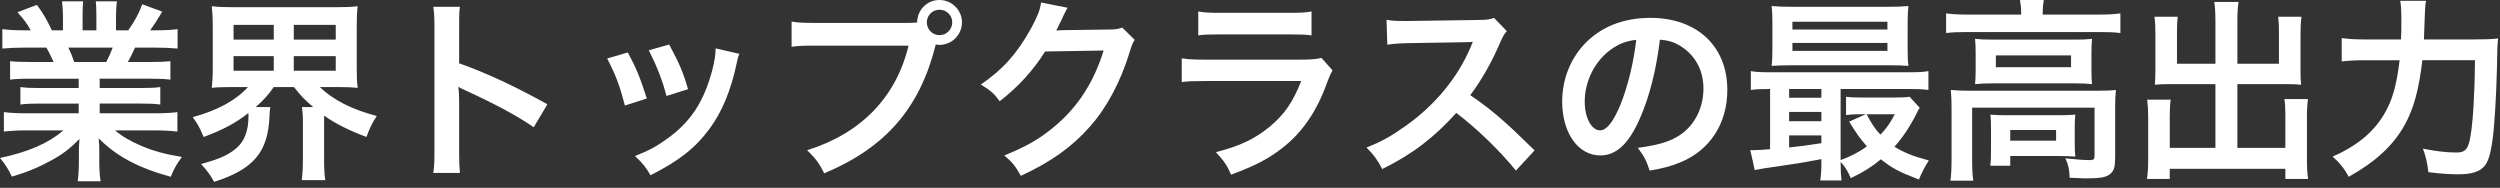 <?xml version="1.0" encoding="utf-8"?>
<!-- Generator: Adobe Illustrator 27.7.0, SVG Export Plug-In . SVG Version: 6.00 Build 0)  -->
<svg version="1.1" id="レイヤー_1" xmlns="http://www.w3.org/2000/svg" xmlns:xlink="http://www.w3.org/1999/xlink" x="0px"
	 y="0px" viewBox="0 0 386 29" enable-background="new 0 0 386 29" xml:space="preserve">
<rect x="0" y="0" width="386" height="29" fill="#333333" stroke="none"/>
<g>
	<path fill="#FFFFFF" d="M4.65,12.149c-1.38,0-2.16,0.029-3.09,0.149v-2.85c0.84,0.09,1.62,0.12,3.09,0.12h3.63
		c-0.45-0.96-0.78-1.65-1.11-2.22H3.931c-1.47,0-2.61,0.06-3.569,0.149v-3C1.291,4.619,2.25,4.68,3.78,4.68h0.96
		c-0.57-1.05-0.93-1.53-2.039-2.79L5.7,0.75c1.021,1.409,1.44,2.13,2.31,3.93h1.711V2.55c0-0.9-0.061-1.74-0.15-2.34h3.27
		c-0.06,0.54-0.09,1.199-0.09,2.22v2.25h2.13V2.43c0-0.96-0.03-1.65-0.09-2.22h3.271c-0.091,0.569-0.15,1.38-0.15,2.34v2.13h1.89
		c1.05-1.5,1.62-2.55,2.16-4.021L25.05,1.8c-0.72,1.2-1.2,1.95-1.86,2.88h0.84c1.561,0,2.49-0.061,3.391-0.181v3
		c-0.93-0.09-2.1-0.149-3.57-0.149h-3c-0.57,1.199-0.689,1.47-1.109,2.22h3.479c1.47,0,2.22-0.03,3.09-0.12v2.85
		c-0.931-0.12-1.681-0.149-3.09-0.149h-7.829v1.439h6.27c1.35,0,2.25-0.029,3.09-0.149v2.699c-0.84-0.12-1.771-0.149-3.09-0.149
		h-6.27v1.5h8.369c1.71,0,2.76-0.061,3.63-0.181v3c-1.11-0.12-2.22-0.18-3.601-0.18H17.76c1.02,0.87,2.37,1.68,4.08,2.399
		c1.92,0.811,3.48,1.23,6.24,1.71c-0.84,1.141-1.201,1.801-1.711,3.061c-5.039-1.38-8.43-3.21-11.129-5.94
		c0.09,1.141,0.09,1.41,0.09,2.13v1.471c0,1.26,0.061,2.189,0.21,3.029H12c0.12-0.87,0.18-1.859,0.18-3.06v-1.44
		c0-0.689,0-0.81,0.09-2.039c-1.409,1.439-2.52,2.31-4.319,3.3c-1.92,1.05-3.749,1.829-6.12,2.52c-0.479-1.05-1.049-1.95-1.83-2.88
		c4.381-0.93,7.41-2.25,9.811-4.26H4.23c-1.41,0-2.49,0.06-3.63,0.18v-3c0.96,0.12,1.979,0.181,3.601,0.181h7.949v-1.5H6.211
		c-1.32,0-2.221,0.029-3.061,0.149v-2.699c0.84,0.12,1.71,0.149,3.061,0.149h5.939v-1.439H4.65z M16.41,9.569
		c0.449-0.87,0.689-1.41,0.99-2.22h-6.84c0.42,0.899,0.6,1.35,0.899,2.22H16.41z"/>
	<path fill="#FFFFFF" d="M35.851,13.439c-1.29,0-2.25,0.029-3.149,0.12c0.09-0.931,0.149-1.71,0.149-3.12V4.17
		c0-1.5-0.06-2.25-0.149-3.21c0.93,0.12,1.77,0.149,3.209,0.149h16.08c1.439,0,2.25-0.029,3.239-0.149
		c-0.12,0.87-0.149,1.68-0.149,3.21v6.27c0,1.47,0.029,2.279,0.149,3.12c-0.96-0.091-1.89-0.12-3.21-0.12h-2.64
		c2.04,1.979,4.979,3.479,8.79,4.47c-0.721,1.109-1.051,1.77-1.59,3.239c-2.641-0.989-4.83-2.069-6.54-3.3v6.66
		c0,1.319,0.03,2.31,0.18,3.3h-3.63c0.12-0.93,0.18-1.89,0.18-3.33v-5.58c0-1.109-0.06-1.709-0.149-2.369h1.739
		c-1.41-1.2-1.859-1.681-2.969-3.09H42.27c-0.869,1.229-1.439,1.89-2.789,3.09h2.25c-0.061,0.33-0.09,0.689-0.12,1.38
		c-0.21,5.579-2.46,8.22-8.55,10.169c-0.63-1.109-0.87-1.47-2.01-2.76c2.85-0.779,4.229-1.38,5.49-2.489
		c1.229-1.051,1.829-2.67,1.829-4.98c0-0.06-0.03-0.21-0.03-0.39c-1.949,1.53-3.84,2.55-6.899,3.689
		c-0.63-1.5-0.899-1.979-1.68-3.06c3.84-1.05,6.689-2.609,8.52-4.649H35.851z M36.061,6.119h6.209V3.84h-6.209V6.119z
		 M36.061,10.919h6.209v-2.25h-6.209V10.919z M45.359,6.119h6.48V3.84h-6.48V6.119z M45.359,10.919h6.48v-2.25h-6.48V10.919z"/>
	<path fill="#FFFFFF" d="M66.9,26.698c0.15-0.96,0.18-1.77,0.18-3.359V4.109c0-1.47-0.06-2.25-0.18-3.06h4.109
		c-0.119,0.899-0.119,1.29-0.119,3.149v5.58c4.109,1.439,8.819,3.63,13.619,6.33l-2.1,3.539c-2.49-1.71-5.61-3.42-10.62-5.729
		c-0.69-0.33-0.78-0.359-1.021-0.51c0.091,0.84,0.121,1.2,0.121,2.04v7.92c0,1.56,0.029,2.34,0.119,3.329H66.9z"/>
	<path fill="#FFFFFF" d="M96.93,8.1c1.261,2.31,1.861,3.75,2.94,7.109l-3.39,1.08c-0.78-3.03-1.38-4.62-2.73-7.26L96.93,8.1z
		 M114.15,8.31c-0.181,0.45-0.24,0.6-0.421,1.529c-0.87,4.08-2.22,7.38-4.14,9.99c-2.22,3.029-4.71,4.979-9.149,7.229
		c-0.78-1.32-1.14-1.77-2.399-2.97c2.1-0.811,3.329-1.47,5.1-2.76c3.51-2.55,5.52-5.61,6.809-10.41
		c0.391-1.47,0.541-2.52,0.541-3.449L114.15,8.31z M103.32,6.869c1.59,2.97,2.16,4.29,2.91,6.9l-3.33,1.05
		c-0.57-2.28-1.471-4.59-2.73-7.05L103.32,6.869z"/>
	<path fill="#FFFFFF" d="M139.83,3.539c0.9,0,1.26-0.029,1.77-0.06C141.63,1.529,143.13,0,145.05,0s3.479,1.56,3.479,3.449
		c0,1.92-1.56,3.48-3.479,3.48c-0.181,0-0.36-0.03-0.57-0.061c-2.43,9.81-7.739,15.93-17.22,19.89
		c-0.779-1.561-1.289-2.25-2.639-3.57c8.309-2.58,13.738-8.159,15.658-16.139H126c-2.22,0-2.789,0.029-3.779,0.18v-3.9
		c1.08,0.181,1.8,0.21,3.84,0.21H139.83z M143.1,3.449c0,1.08,0.87,1.98,1.95,1.98c1.11,0,1.979-0.9,1.979-1.98
		S146.16,1.5,145.05,1.5C143.97,1.5,143.1,2.369,143.1,3.449z"/>
	<path fill="#FFFFFF" d="M175.199,6.149c-0.3,0.45-0.42,0.72-0.75,1.8c-1.379,4.56-3.51,8.609-6.149,11.58
		c-2.76,3.149-6.06,5.489-10.68,7.619c-0.84-1.5-1.229-2.01-2.55-3.149c3-1.23,4.68-2.13,6.57-3.54
		c4.289-3.18,7.109-7.29,8.76-12.659l-9.03,0.149c-1.83,2.91-4.17,5.49-7.02,7.68c-0.899-1.229-1.351-1.62-2.91-2.58
		c3.42-2.34,5.58-4.739,7.771-8.699c0.93-1.71,1.409-2.88,1.529-3.96l4.109,0.81c-0.18,0.271-0.18,0.271-0.51,0.931
		c-0.09,0.149-0.09,0.149-0.39,0.84l-0.39,0.78c-0.181,0.42-0.181,0.42-0.48,0.959c0.391-0.029,0.87-0.06,1.439-0.06l6.57-0.09
		c1.17,0,1.5-0.061,2.189-0.3L175.199,6.149z"/>
	<path fill="#FFFFFF" d="M205.74,10.859c-0.301,0.54-0.48,0.96-0.841,1.89c-1.56,4.41-3.84,7.74-6.96,10.14
		c-2.129,1.65-4.08,2.67-7.859,4.08c-0.66-1.5-1.02-2.01-2.34-3.48c3.66-0.93,6.029-2.039,8.34-3.959
		c2.22-1.86,3.51-3.69,4.83-7.021h-14.609c-2.01,0-2.76,0.03-3.84,0.15v-3.66c1.14,0.181,1.799,0.21,3.899,0.21h14.279
		c1.86,0,2.46-0.06,3.39-0.27L205.74,10.859z M185.01,1.77c0.99,0.18,1.621,0.21,3.511,0.21h10.47c1.89,0,2.52-0.03,3.51-0.21v3.689
		c-0.93-0.119-1.5-0.149-3.45-0.149h-10.589c-1.951,0-2.521,0.03-3.451,0.149V1.77z"/>
	<path fill="#FFFFFF" d="M234.06,26.339c-2.489-3.061-5.939-6.42-9.21-8.91c-3.39,3.78-6.84,6.42-11.43,8.67
		c-0.84-1.56-1.199-2.04-2.43-3.33c2.311-0.899,3.75-1.71,6-3.3c4.529-3.18,8.13-7.529,10.08-12.209l0.33-0.78
		c-0.48,0.03-0.48,0.03-9.93,0.18c-1.44,0.03-2.25,0.09-3.27,0.24l-0.121-3.84c0.84,0.15,1.41,0.18,2.641,0.18h0.72L228,3.09
		c1.68-0.03,1.92-0.061,2.67-0.33l1.98,2.04c-0.391,0.449-0.631,0.87-0.961,1.619c-1.379,3.21-2.85,5.82-4.68,8.28
		c1.891,1.26,3.51,2.52,5.55,4.35c0.75,0.66,0.75,0.66,4.38,4.17L234.06,26.339z"/>
	<path fill="#FFFFFF" d="M253.17,18.359c-1.71,3.869-3.63,5.64-6.09,5.64c-3.42,0-5.879-3.48-5.879-8.31
		c0-3.301,1.17-6.391,3.299-8.73c2.521-2.76,6.061-4.199,10.32-4.199c7.199,0,11.879,4.38,11.879,11.129
		c0,5.19-2.699,9.33-7.289,11.19c-1.44,0.6-2.61,0.899-4.71,1.26c-0.511-1.59-0.87-2.25-1.83-3.51c2.76-0.36,4.56-0.841,5.97-1.65
		c2.609-1.439,4.17-4.29,4.17-7.5c0-2.88-1.29-5.22-3.689-6.659c-0.93-0.54-1.711-0.78-3.03-0.9
		C255.721,10.829,254.67,14.969,253.17,18.359z M248.76,7.619c-2.52,1.8-4.079,4.89-4.079,8.1c0,2.46,1.05,4.41,2.37,4.41
		c0.99,0,2.01-1.26,3.09-3.84c1.14-2.7,2.129-6.75,2.49-10.14C251.07,6.329,249.99,6.749,248.76,7.619z"/>
	<path fill="#FFFFFF" d="M281.221,24.568c-2.851,0.54-2.851,0.54-6.09,1.021c-2.4,0.33-3.45,0.51-4.2,0.66l-0.69-3.09
		c0.211,0.029,0.33,0.029,0.48,0.029c0.48,0,1.32-0.06,2.58-0.149v-9.3c-1.32,0-2.07,0.03-2.971,0.149v-2.909
		c0.811,0.149,1.59,0.18,3.09,0.18h21.209c1.531,0,2.281-0.03,3.121-0.18v2.909c-0.961-0.119-1.68-0.149-3.15-0.149h-10.41v10.979
		c1.561-0.57,2.91-1.26,4.051-2.13c-1.051-1.2-1.65-2.04-2.73-3.81l2.551-1.141h-0.781c-0.959,0-1.5,0.03-2.25,0.12v-2.819
		c0.691,0.09,1.291,0.119,2.521,0.119h5.04c1.02,0,1.77-0.029,2.25-0.119l1.56,1.71c-0.21,0.3-0.271,0.42-0.479,0.869
		c-0.99,1.98-2.19,3.78-3.42,5.13c1.35,0.87,3,1.53,5.31,2.13c-0.601,0.9-1.08,1.83-1.53,2.94c-3.18-1.23-4.02-1.68-5.879-3.12
		c-1.5,1.229-2.701,1.979-4.65,2.91c-0.391-0.96-0.9-1.83-1.561-2.521c0,1.23,0.031,2.101,0.15,2.88h-3.3
		c0.12-0.72,0.181-1.529,0.181-3.029V24.568z M294.539,7.56c0,1.17,0.031,1.89,0.121,2.609c-0.69-0.06-1.771-0.09-2.791-0.09
		h-15.238c-1.351,0-2.16,0.03-3.09,0.09c0.09-0.75,0.119-1.5,0.119-2.579V3.539c0-1.109-0.029-1.859-0.119-2.609
		c0.989,0.09,1.799,0.12,3.18,0.12h14.76c1.379,0,2.159-0.03,3.18-0.12c-0.09,0.72-0.121,1.439-0.121,2.609V7.56z M281.221,13.739
		h-4.98v1.35h4.98V13.739z M281.221,17.279h-4.98v1.439h4.98V17.279z M281.221,20.909h-4.98v1.859c1.471-0.149,2.16-0.24,4.98-0.66
		V20.909z M276.75,4.56h14.67v-1.2h-14.67V4.56z M276.75,7.859h14.67v-1.23h-14.67V7.859z M288.21,17.639
		c0.81,1.53,1.229,2.19,2.13,3.15c0.93-0.96,1.439-1.71,2.22-3.15H288.21z"/>
	<path fill="#FFFFFF" d="M312.061,1.89c0-0.69-0.061-1.29-0.18-1.89h3.689c-0.12,0.63-0.18,1.199-0.18,1.859V2.25h8.85
		c1.35,0,2.189-0.061,3.149-0.181V5.1c-0.99-0.12-1.74-0.15-3.12-0.15H303.57c-1.35,0-2.1,0.03-3.09,0.15v-3.03
		c0.96,0.12,1.859,0.181,3.27,0.181h8.311V1.89z M301.32,16.619c0-1.021-0.029-1.8-0.119-2.73c0.959,0.091,1.83,0.12,3.119,0.12
		h19.439c1.439,0,2.16-0.029,2.939-0.12c-0.09,0.931-0.119,1.62-0.119,2.7v7.649c0,1.5-0.15,2.07-0.721,2.58
		c-0.6,0.54-1.5,0.72-3.6,0.72c-0.63,0-0.779,0-1.74-0.06c-0.479-0.03-0.479-0.03-0.959-0.03c-0.061-1.35-0.211-2.04-0.66-3
		c1.649,0.181,2.939,0.271,3.779,0.271c0.57,0,0.721-0.15,0.721-0.63v-7.47h-18.9v7.979c0,1.53,0.03,2.25,0.181,3.3h-3.54
		c0.12-0.63,0.18-1.89,0.18-3.3V16.619z M305.041,8.189c0-0.96-0.031-1.47-0.09-2.19c0.869,0.091,1.59,0.12,2.909,0.12h12.479
		c1.199,0,1.83-0.029,2.67-0.12c-0.061,0.78-0.09,1.23-0.09,2.19v2.58c0,1.17,0.029,1.5,0.09,2.22c-0.811-0.09-1.5-0.12-2.82-0.12
		h-12.419c-1.17,0-1.95,0.03-2.819,0.12c0.059-0.63,0.09-1.2,0.09-2.22V8.189z M320.34,22.169c0,0.87,0.029,1.47,0.09,2.01
		c-0.57-0.06-1.68-0.09-2.49-0.09h-7.559v1.5h-3.09c0.09-0.57,0.119-1.23,0.119-2.43v-3.48c0-0.87-0.029-1.38-0.09-1.979
		c0.689,0.06,1.32,0.09,2.43,0.09h8.22c1.14,0,1.56-0.03,2.46-0.09c-0.061,0.569-0.09,1.02-0.09,1.92V22.169z M308.16,10.379h11.609
		v-1.83H308.16V10.379z M310.381,21.719h7.079v-1.65h-7.079V21.719z"/>
	<path fill="#FFFFFF" d="M342.061,3.27c0-1.439-0.061-2.189-0.18-2.97h3.749c-0.12,0.87-0.18,1.59-0.18,2.97v6.569h6.419v-4.89
		c0-0.989-0.029-1.649-0.119-2.37h3.6c-0.12,0.9-0.15,1.5-0.15,2.61v5.97c0,0.78,0.03,1.44,0.09,1.92
		c-0.66-0.06-1.379-0.09-2.1-0.09h-7.739v9.84h7.409v-4.98c0-1.02-0.029-1.8-0.15-2.55h3.631c-0.09,0.78-0.15,1.65-0.15,2.85v6.48
		c0,1.41,0.061,2.189,0.18,3h-3.51v-1.561h-17.85v1.561h-3.51c0.121-0.9,0.181-1.801,0.181-3v-6.36c0-1.17-0.06-2.1-0.149-2.88
		h3.629c-0.119,0.721-0.15,1.38-0.15,2.58v4.86h7.051v-9.84h-7.2c-0.81,0-1.44,0.03-2.159,0.09c0.06-0.66,0.09-1.229,0.09-1.92V5.22
		c0-1.08-0.03-1.891-0.15-2.641h3.6c-0.09,0.66-0.119,1.381-0.119,2.4v4.859h5.939V3.27z"/>
	<path fill="#FFFFFF" d="M381.84,6.09c1.8,0,2.85-0.03,3.869-0.15c-0.119,1.17-0.119,1.17-0.18,4.529
		c-0.09,4.11-0.39,9.18-0.689,11.16c-0.391,2.76-0.811,3.81-1.74,4.47c-0.779,0.57-1.89,0.81-3.57,0.81
		c-1.379,0-2.699-0.09-4.59-0.33c-0.18-1.529-0.389-2.399-0.84-3.629c1.92,0.39,3.66,0.6,5.16,0.6c1.41,0,1.859-0.54,2.189-2.55
		c0.391-2.25,0.66-6.9,0.69-11.7h-8.13c-0.51,4.44-1.32,7.47-2.729,9.99c-1.74,3.149-4.47,5.67-8.64,8.01
		c-0.66-1.26-1.439-2.22-2.49-3.12c4.109-1.8,6.84-4.2,8.46-7.47c0.93-1.83,1.5-4.14,1.89-7.41h-5.22c-1.53,0-2.7,0.061-3.72,0.181
		v-3.6c1.08,0.149,2.1,0.21,3.811,0.21h5.34c0.059-1.2,0.059-1.5,0.059-3.061c0-1.439-0.059-2.31-0.18-2.909h3.99
		c-0.15,0.779-0.15,0.779-0.33,5.97H381.84z"/>
</g>
</svg>

